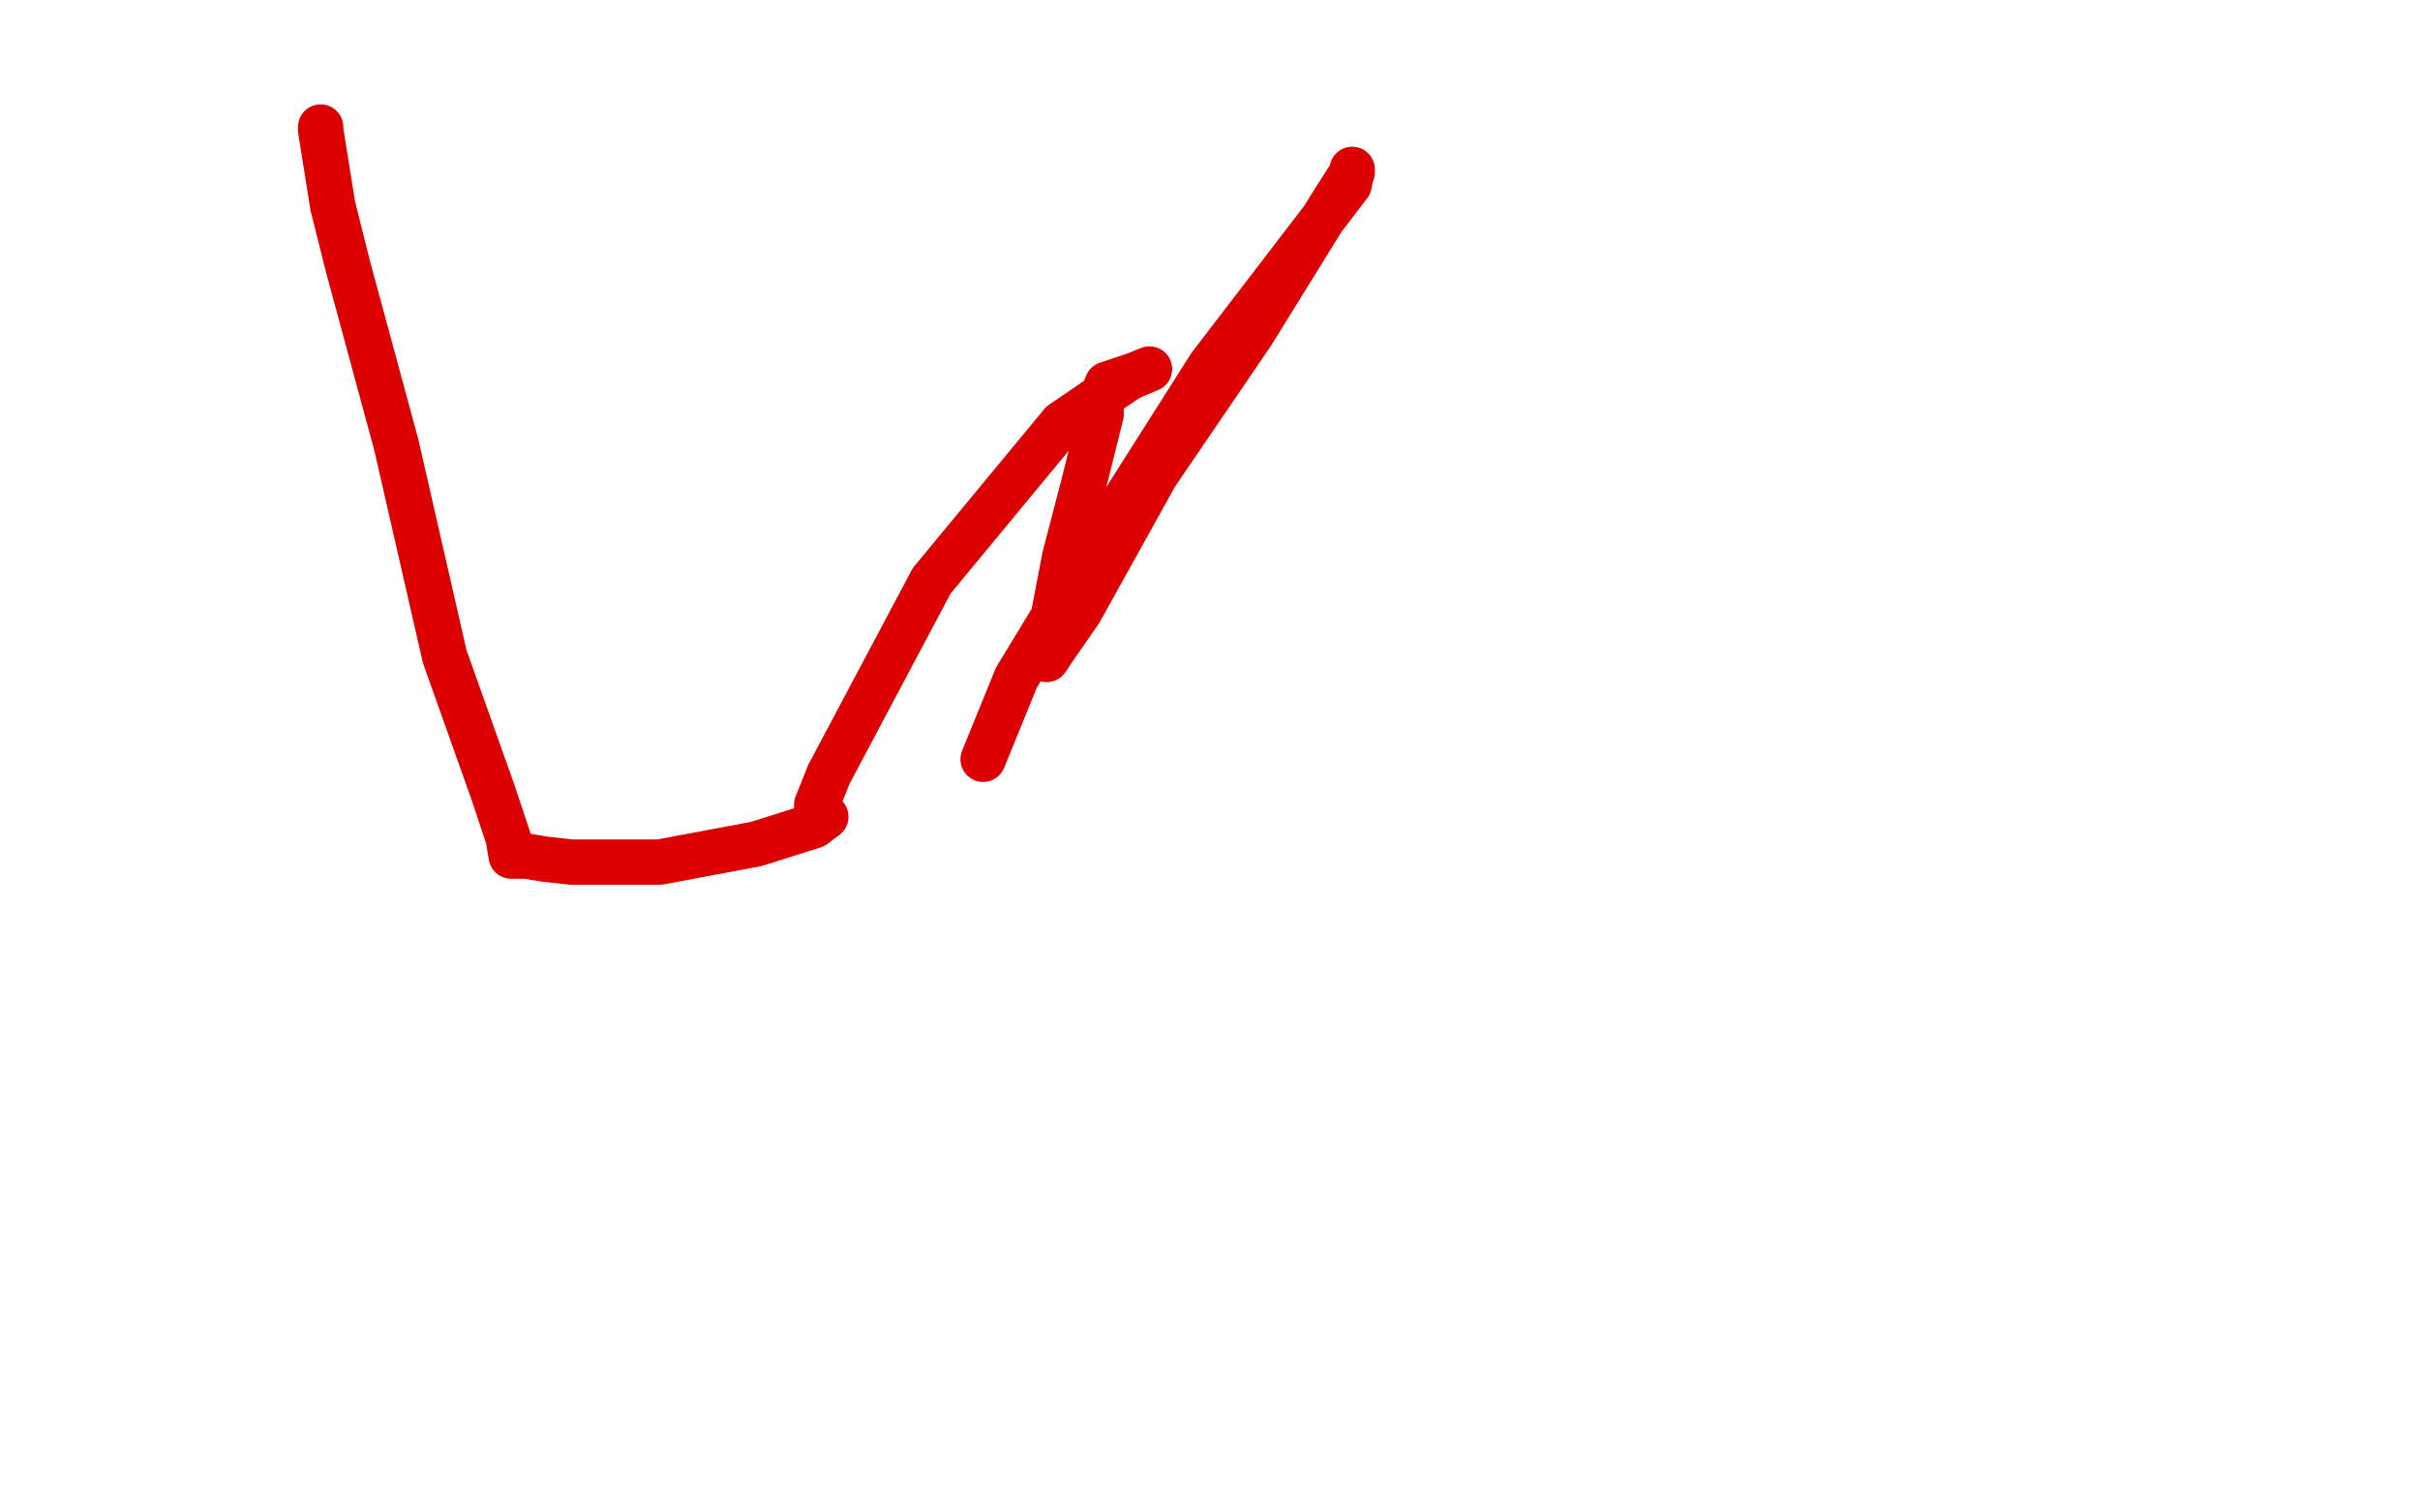 <?xml version="1.0" standalone="no"?>
<!DOCTYPE svg PUBLIC "-//W3C//DTD SVG 1.1//EN"
"http://www.w3.org/Graphics/SVG/1.1/DTD/svg11.dtd">

<svg width="800" height="500" version="1.1" xmlns="http://www.w3.org/2000/svg" xmlns:xlink="http://www.w3.org/1999/xlink" style="stroke-antialiasing: false"><desc>This SVG has been created on https://colorillo.com/</desc><rect x='0' y='0' width='800' height='500' style='fill: rgb(255,255,255); stroke-width:0' /><polyline points="106,42 106,43 106,43 110,68 110,68 115,88 115,88 131,147 131,147 147,217 163,262 168,277 169,283 174,283 180,284 189,285 218,285 250,279 269,273 273,270 270,270 270,266 274,256 308,192 351,140 373,125 380,122 375,124 366,127 364,132 364,134 364,137 363,141 358,161 352,184 347,210 346,218 348,215 357,202 382,157 414,110 440,68 447,57 447,56 446,61 400,121 367,173 336,224 325,251" style="fill: none; stroke: #dc0000; stroke-width: 15; stroke-linejoin: round; stroke-linecap: round; stroke-antialiasing: false; stroke-antialias: 0; opacity: 1.0"/>
</svg>
